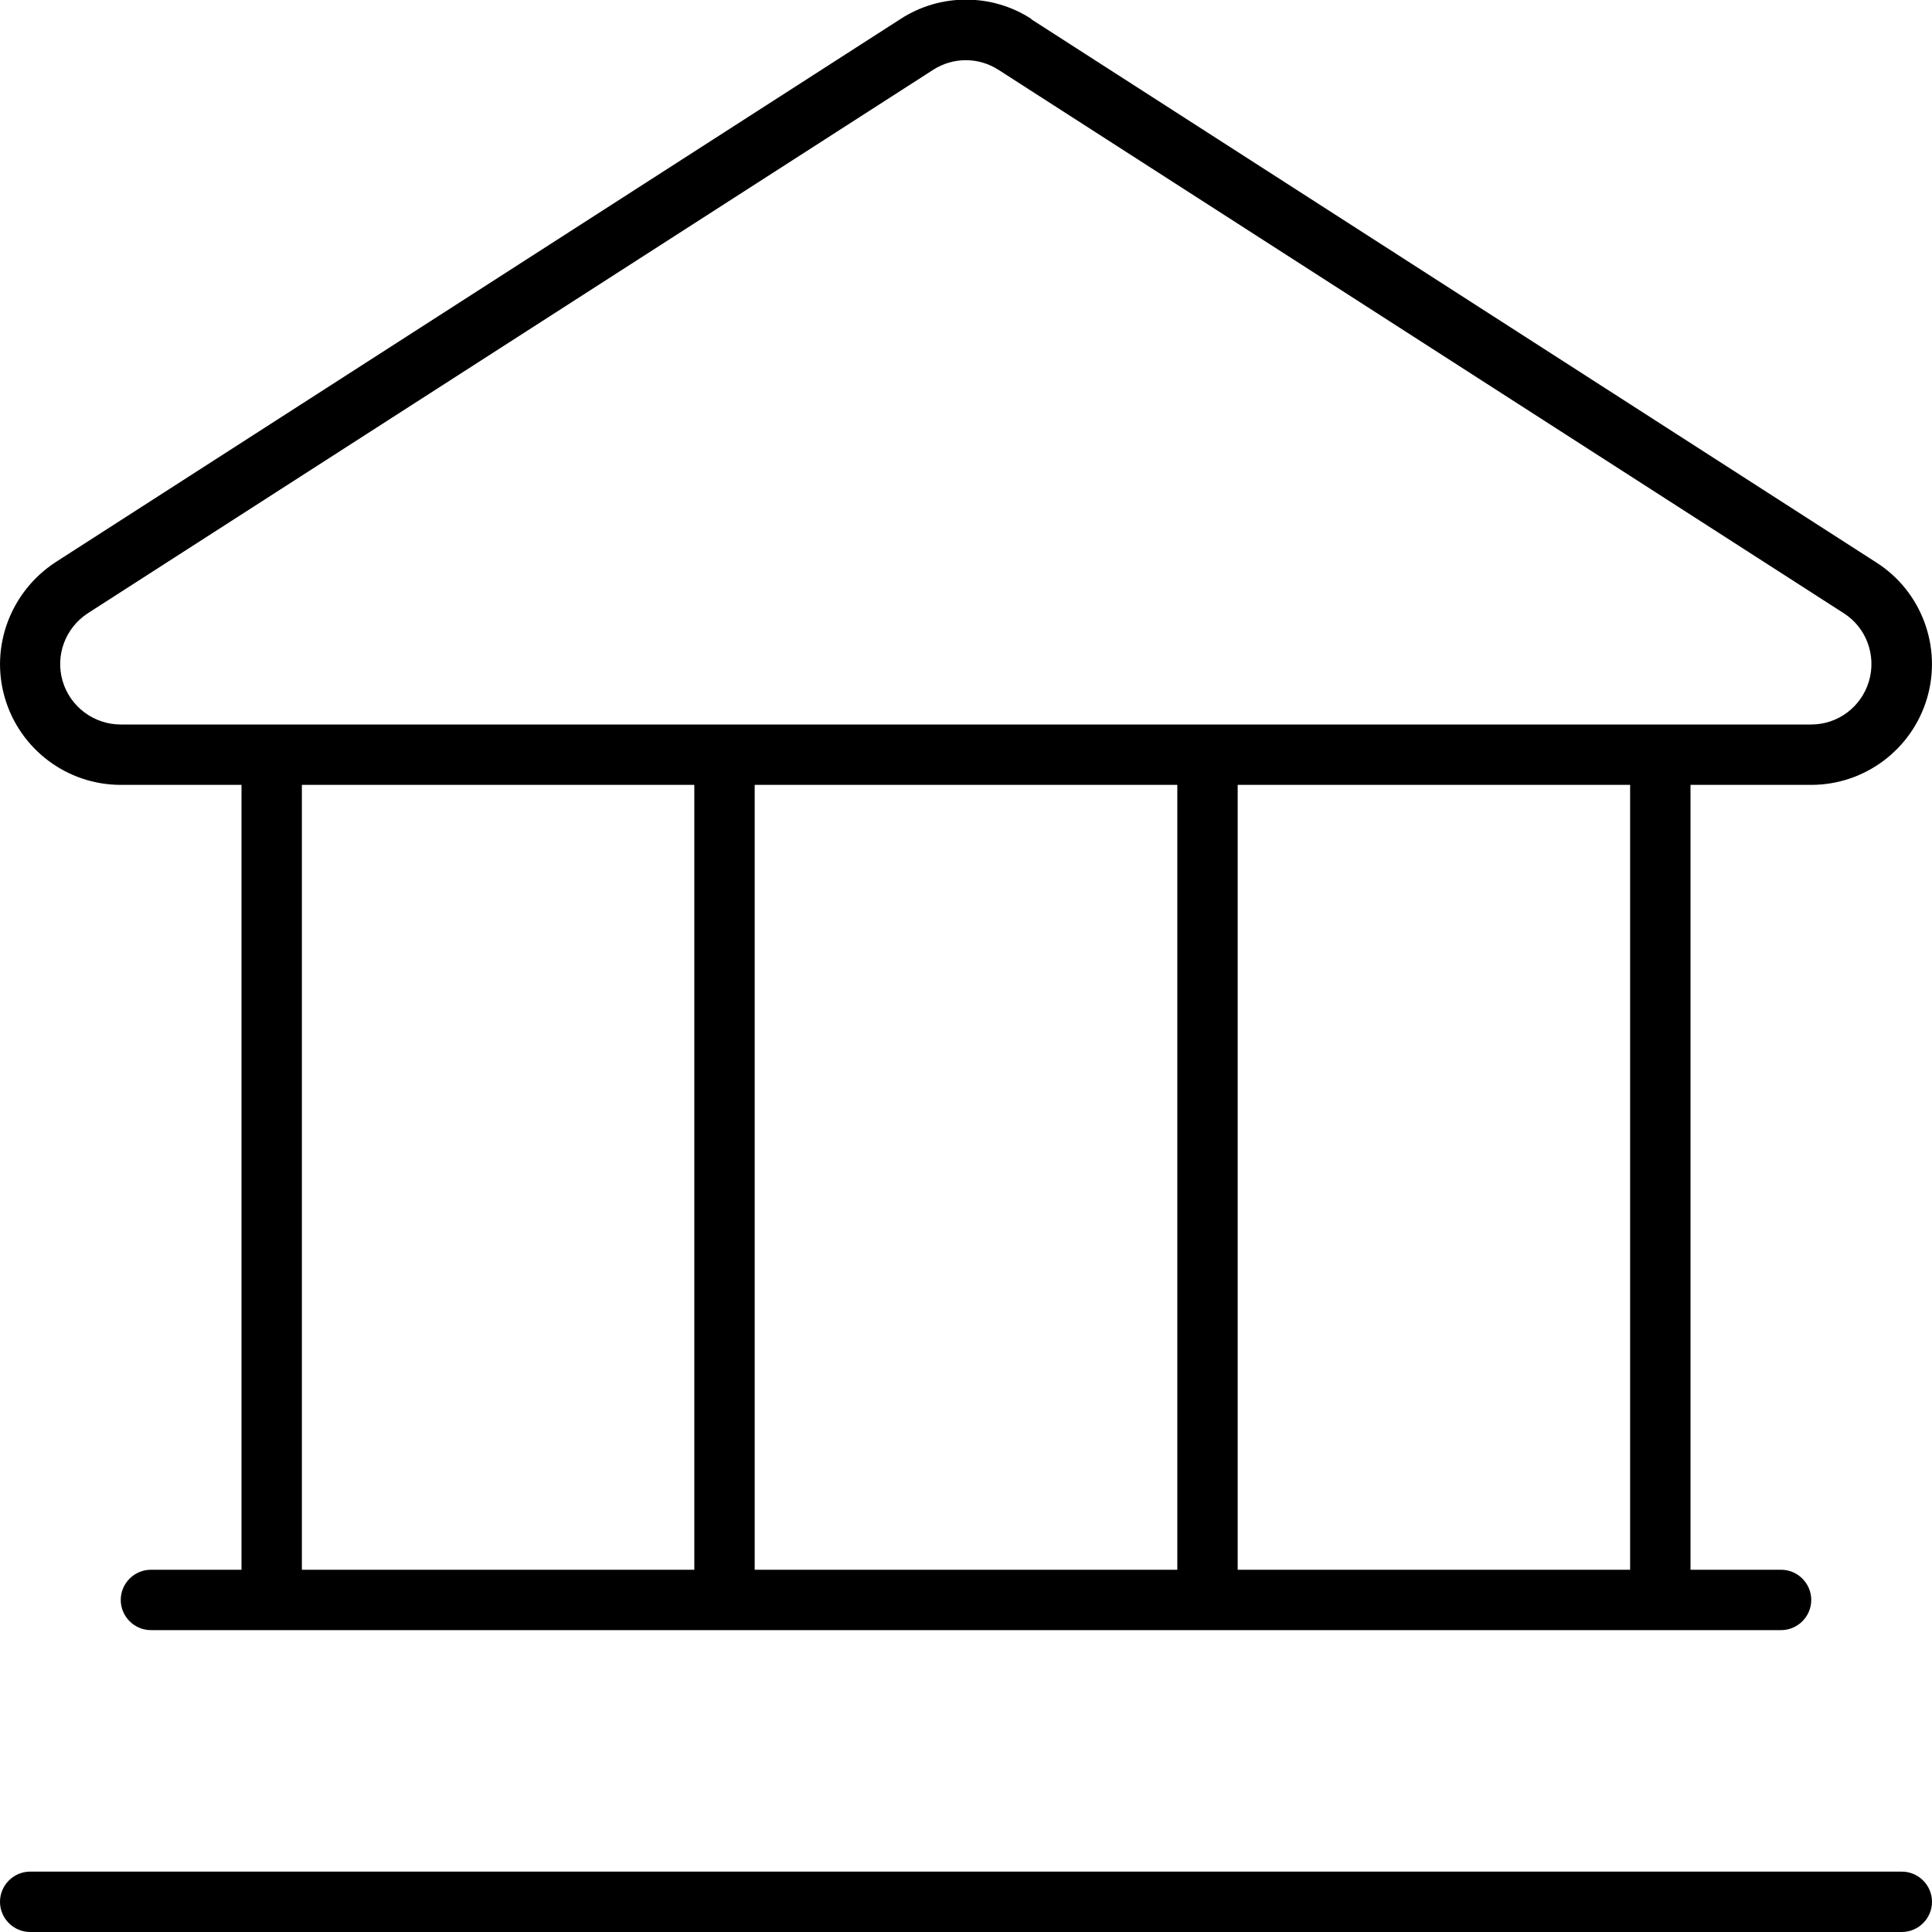 <svg xmlns="http://www.w3.org/2000/svg" viewBox="0 0 512 512"><!--! Font Awesome Pro 7.0.0 by @fontawesome - https://fontawesome.com License - https://fontawesome.com/license (Commercial License) Copyright 2025 Fonticons, Inc. --><path fill="currentColor" d="M247.3 18.5c5.3-3.4 12-3.4 17.3 0l224 144c6 3.8 8.7 11.2 6.7 18S487.1 192 480 192L32 192c-7.1 0-13.4-4.7-15.4-11.5s.7-14.1 6.7-18l224-144zm26-13.5c-10.5-6.8-24.1-6.8-34.6 0l-224 144C2.8 156.8-2.7 171.4 1.3 185S17.8 208 32 208l32 0 0 208-24 0c-4.4 0-8 3.6-8 8s3.6 8 8 8l432 0c4.4 0 8-3.6 8-8s-3.6-8-8-8l-24 0 0-208 32 0c14.2 0 26.7-9.4 30.7-23s-1.5-28.3-13.4-35.9l-224-144zM432 208l0 208-104 0 0-208 104 0zm-120 0l0 208-112 0 0-208 112 0zm-128 0l0 208-104 0 0-208 104 0zM0 504c0 4.4 3.6 8 8 8l496 0c4.4 0 8-3.6 8-8s-3.6-8-8-8L8 496c-4.4 0-8 3.6-8 8z"/></svg>